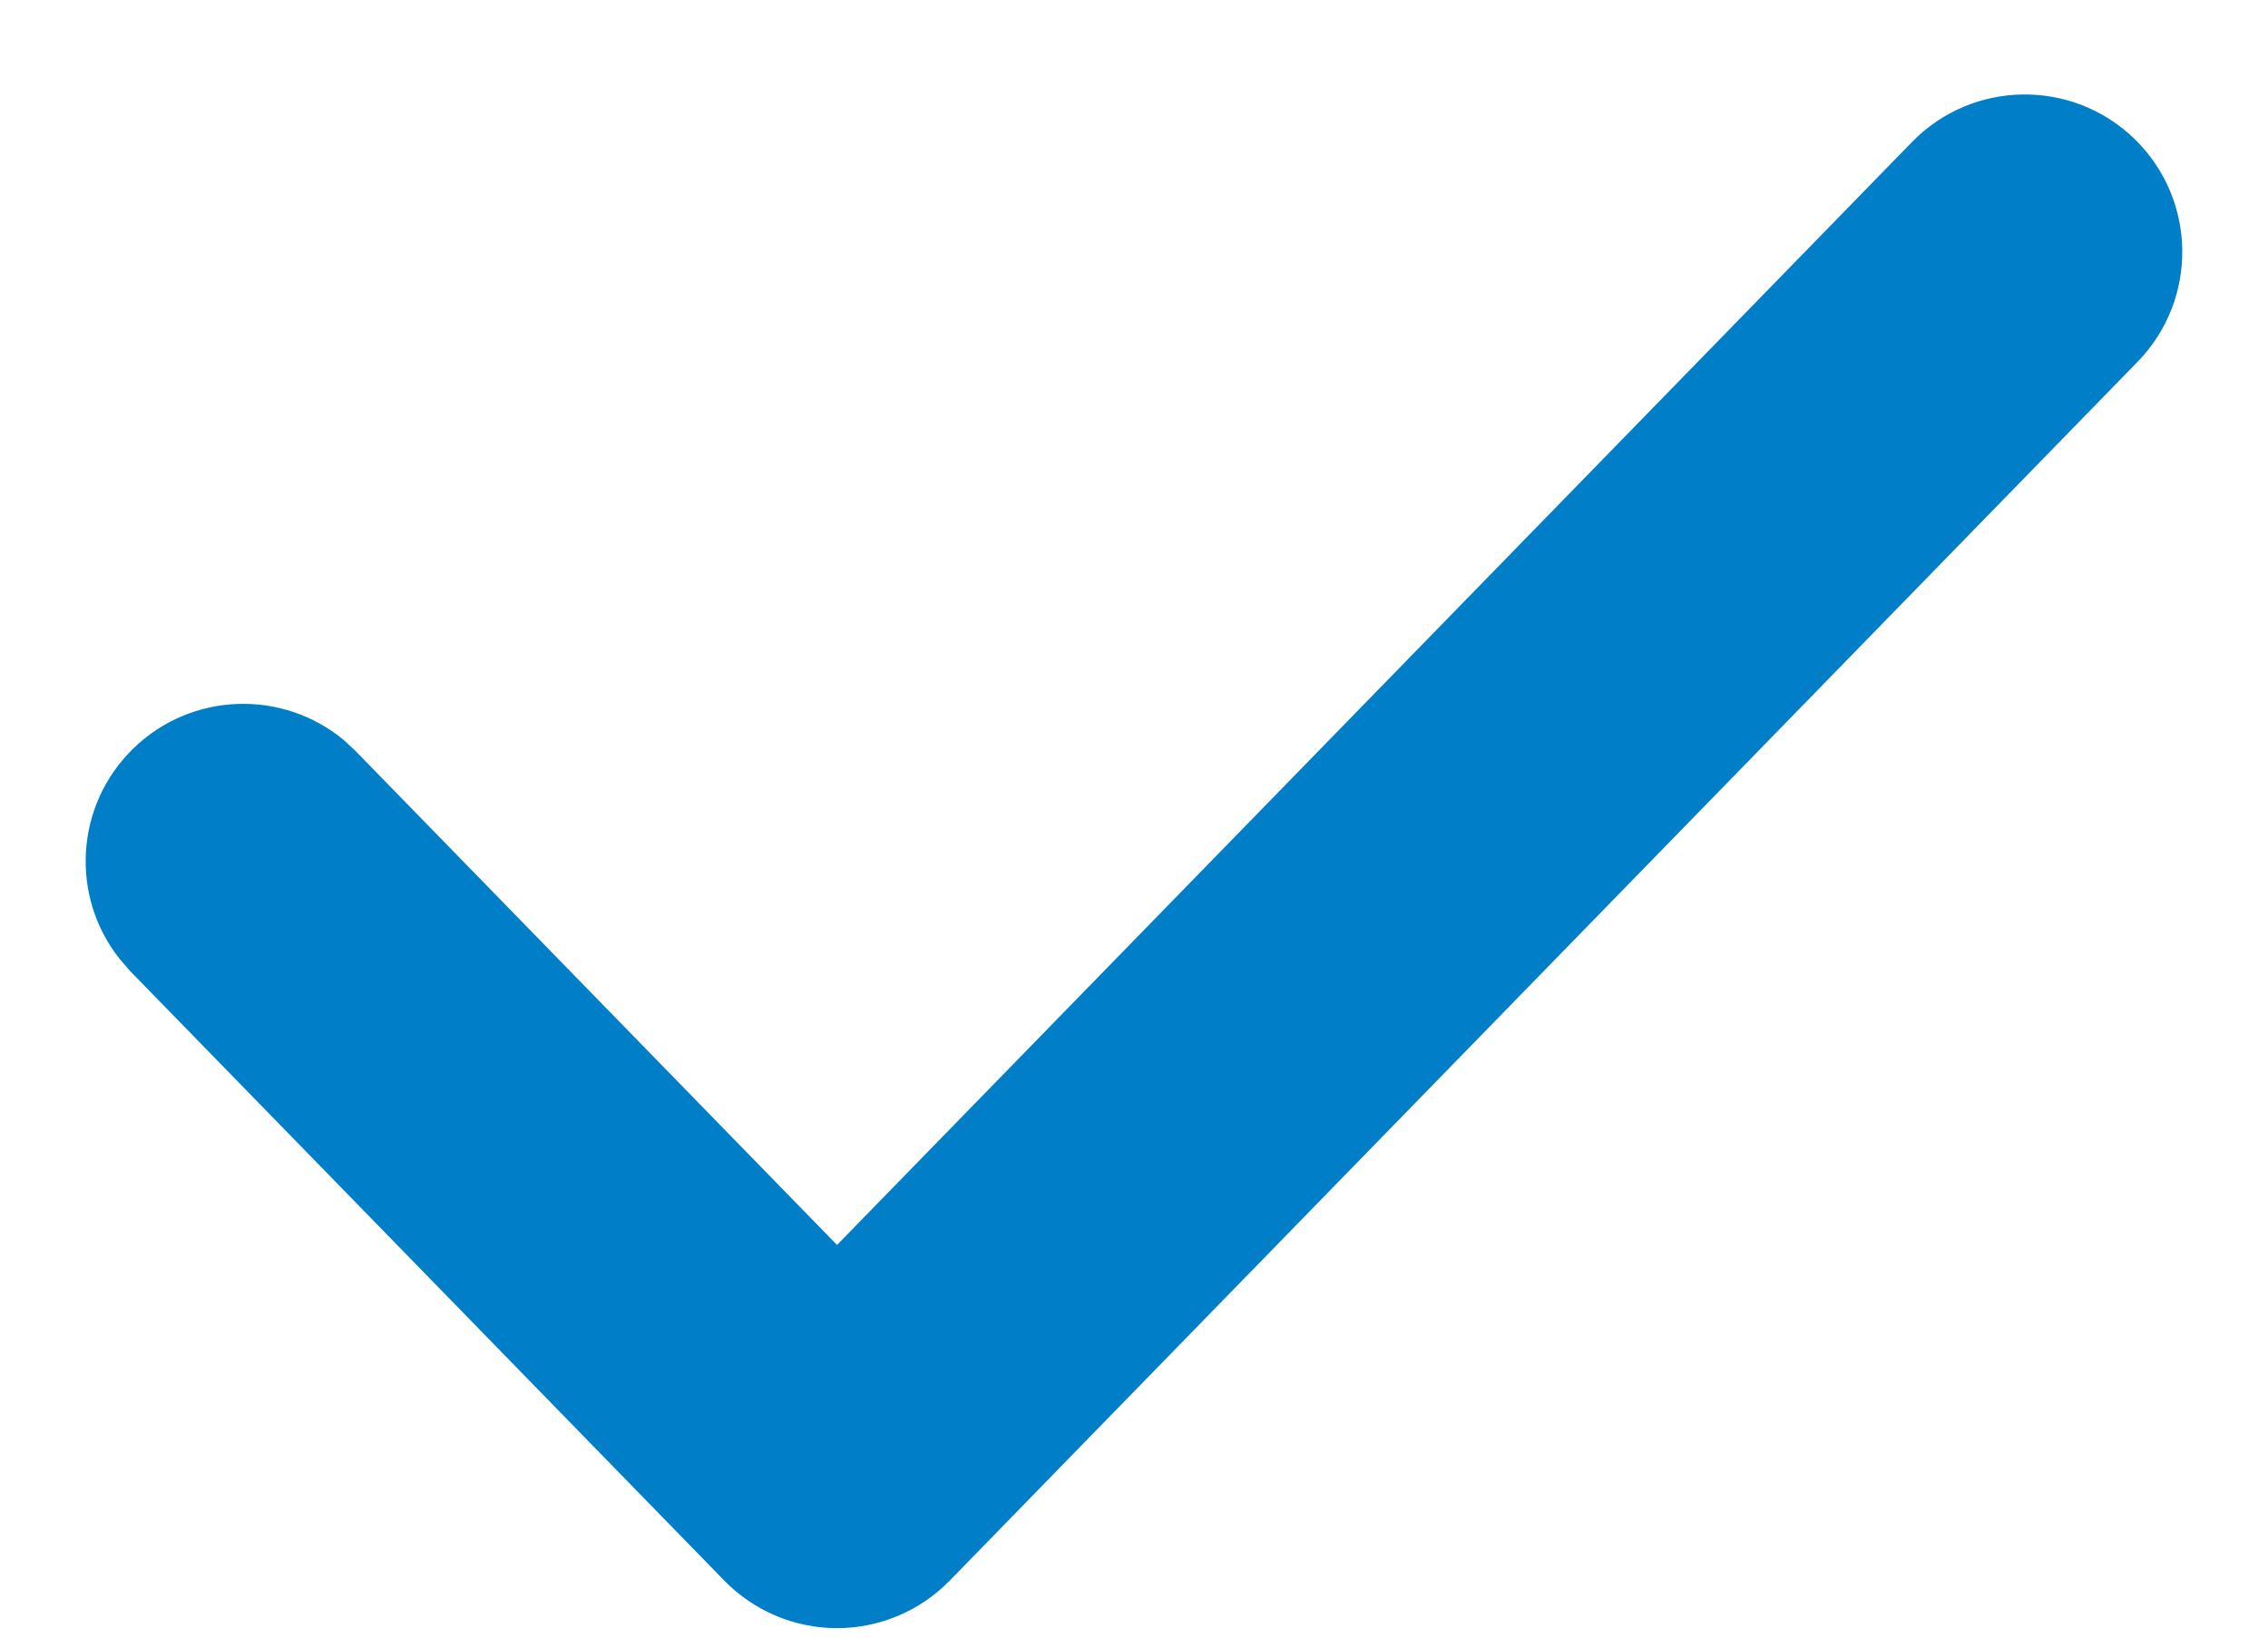 <svg width="18" height="13" viewBox="0 0 18 13" fill="none" xmlns="http://www.w3.org/2000/svg">
<path d="M15.174 1.128C15.656 0.633 16.447 0.623 16.942 1.104C17.436 1.586 17.447 2.377 16.965 2.872L7.538 12.547C7.303 12.788 6.98 12.925 6.643 12.925C6.306 12.925 5.983 12.788 5.748 12.547L1.034 7.71L0.95 7.613C0.556 7.117 0.594 6.394 1.058 5.942C1.521 5.491 2.246 5.471 2.732 5.878L2.825 5.965L6.643 9.883L15.174 1.128Z" fill="#007EC7"/>
</svg>

